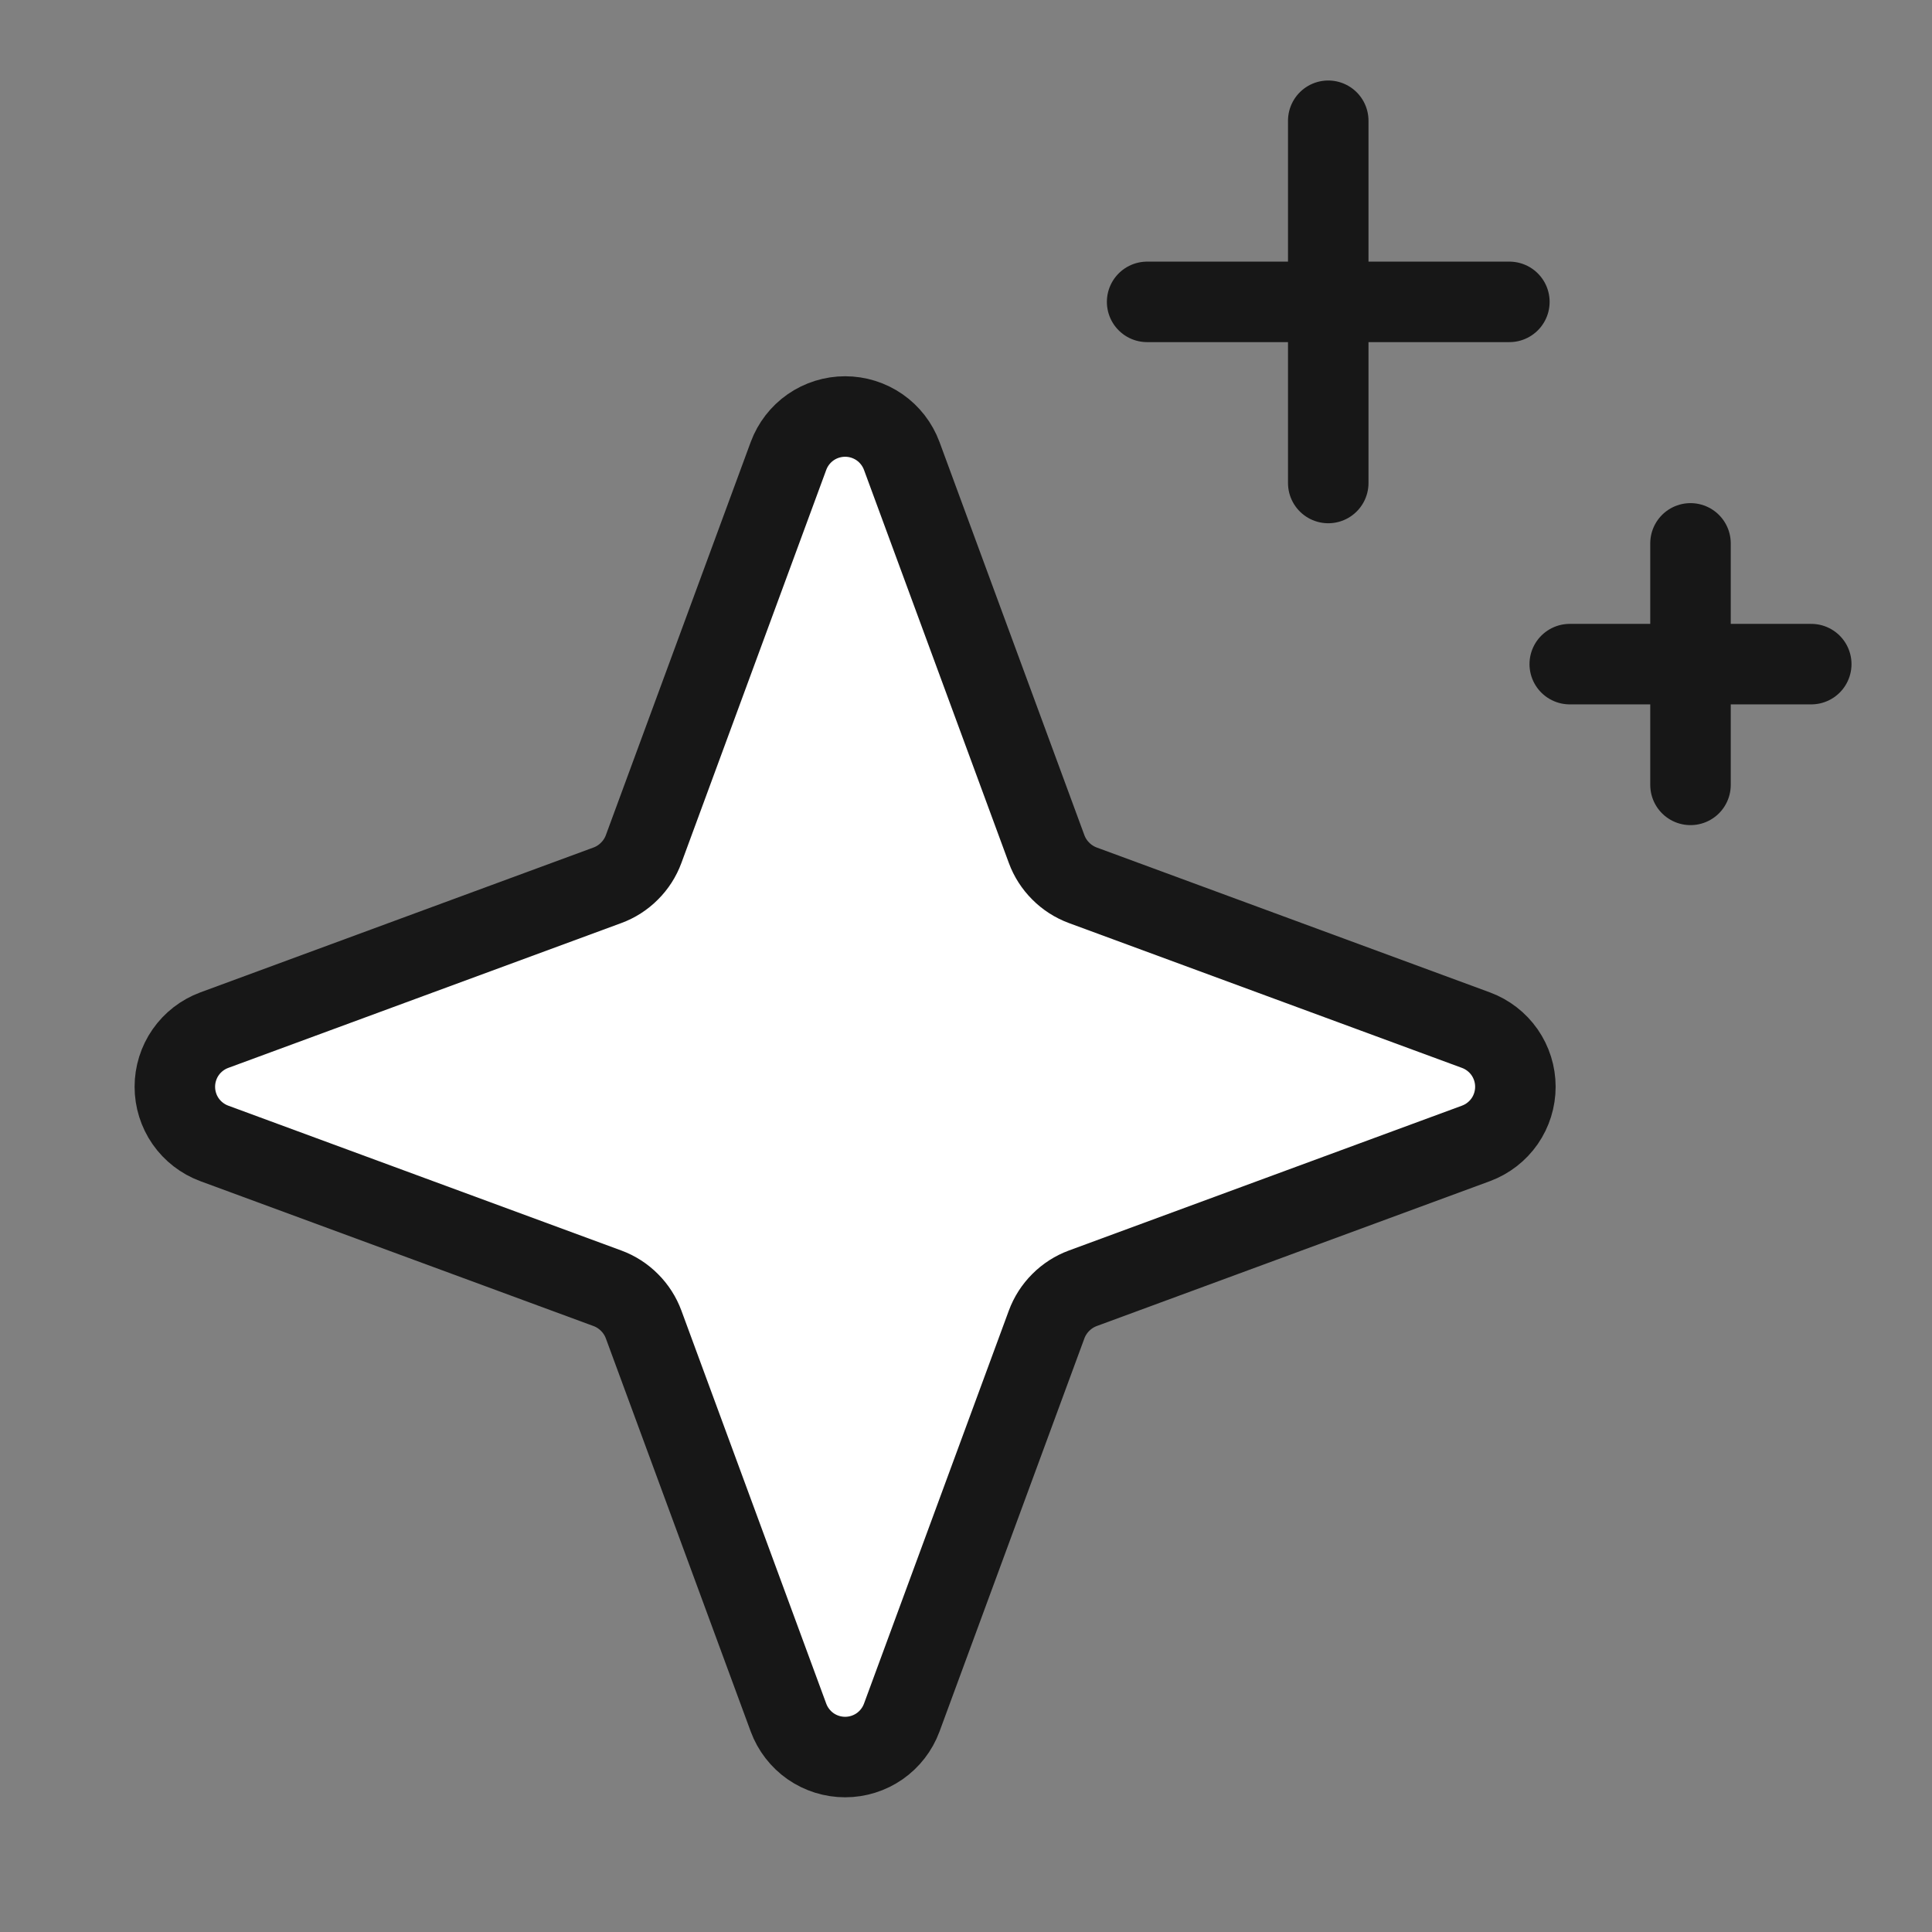 <svg width="36" height="36" viewBox="0 0 36 36" fill="none" xmlns="http://www.w3.org/2000/svg">
<rect x="0" y="0" width="36" height="36" fill="#808080" stroke="none"/>
<path d="M19.502 24.68L16.802 32.007C16.722 32.222 16.578 32.408 16.39 32.539C16.201 32.67 15.977 32.74 15.748 32.74C15.518 32.74 15.294 32.67 15.105 32.539C14.917 32.408 14.773 32.222 14.693 32.007L11.993 24.68C11.936 24.526 11.846 24.385 11.729 24.269C11.613 24.152 11.473 24.062 11.318 24.005L3.991 21.305C3.776 21.225 3.59 21.081 3.459 20.893C3.328 20.704 3.258 20.48 3.258 20.25C3.258 20.021 3.328 19.797 3.459 19.608C3.59 19.42 3.776 19.276 3.991 19.196L11.318 16.496C11.473 16.439 11.613 16.349 11.729 16.232C11.846 16.116 11.936 15.976 11.993 15.821L14.693 8.494C14.773 8.279 14.917 8.093 15.105 7.962C15.294 7.831 15.518 7.761 15.748 7.761C15.977 7.761 16.201 7.831 16.39 7.962C16.578 8.093 16.722 8.279 16.802 8.494L19.502 15.821C19.559 15.976 19.649 16.116 19.766 16.232C19.882 16.349 20.023 16.439 20.177 16.496L27.504 19.196C27.719 19.276 27.905 19.42 28.036 19.608C28.167 19.797 28.237 20.021 28.237 20.25C28.237 20.48 28.167 20.704 28.036 20.893C27.905 21.081 27.719 21.225 27.504 21.305L20.177 24.005C20.023 24.062 19.882 24.152 19.766 24.269C19.649 24.385 19.559 24.526 19.502 24.68Z" fill="white" stroke="#171717" stroke-width="1.5" stroke-linecap="round" stroke-linejoin="round"/>
<path d="M24.75 2.25V9" stroke="#171717" stroke-width="1.5" stroke-linecap="round" stroke-linejoin="round"/>
<path d="M28.125 5.625H21.375" stroke="#171717" stroke-width="1.5" stroke-linecap="round" stroke-linejoin="round"/>
<path d="M31.5 10.125V14.625" stroke="#171717" stroke-width="1.5" stroke-linecap="round" stroke-linejoin="round"/>
<path d="M33.75 12.375H29.25" stroke="#171717" stroke-width="1.5" stroke-linecap="round" stroke-linejoin="round"/>
</svg>
